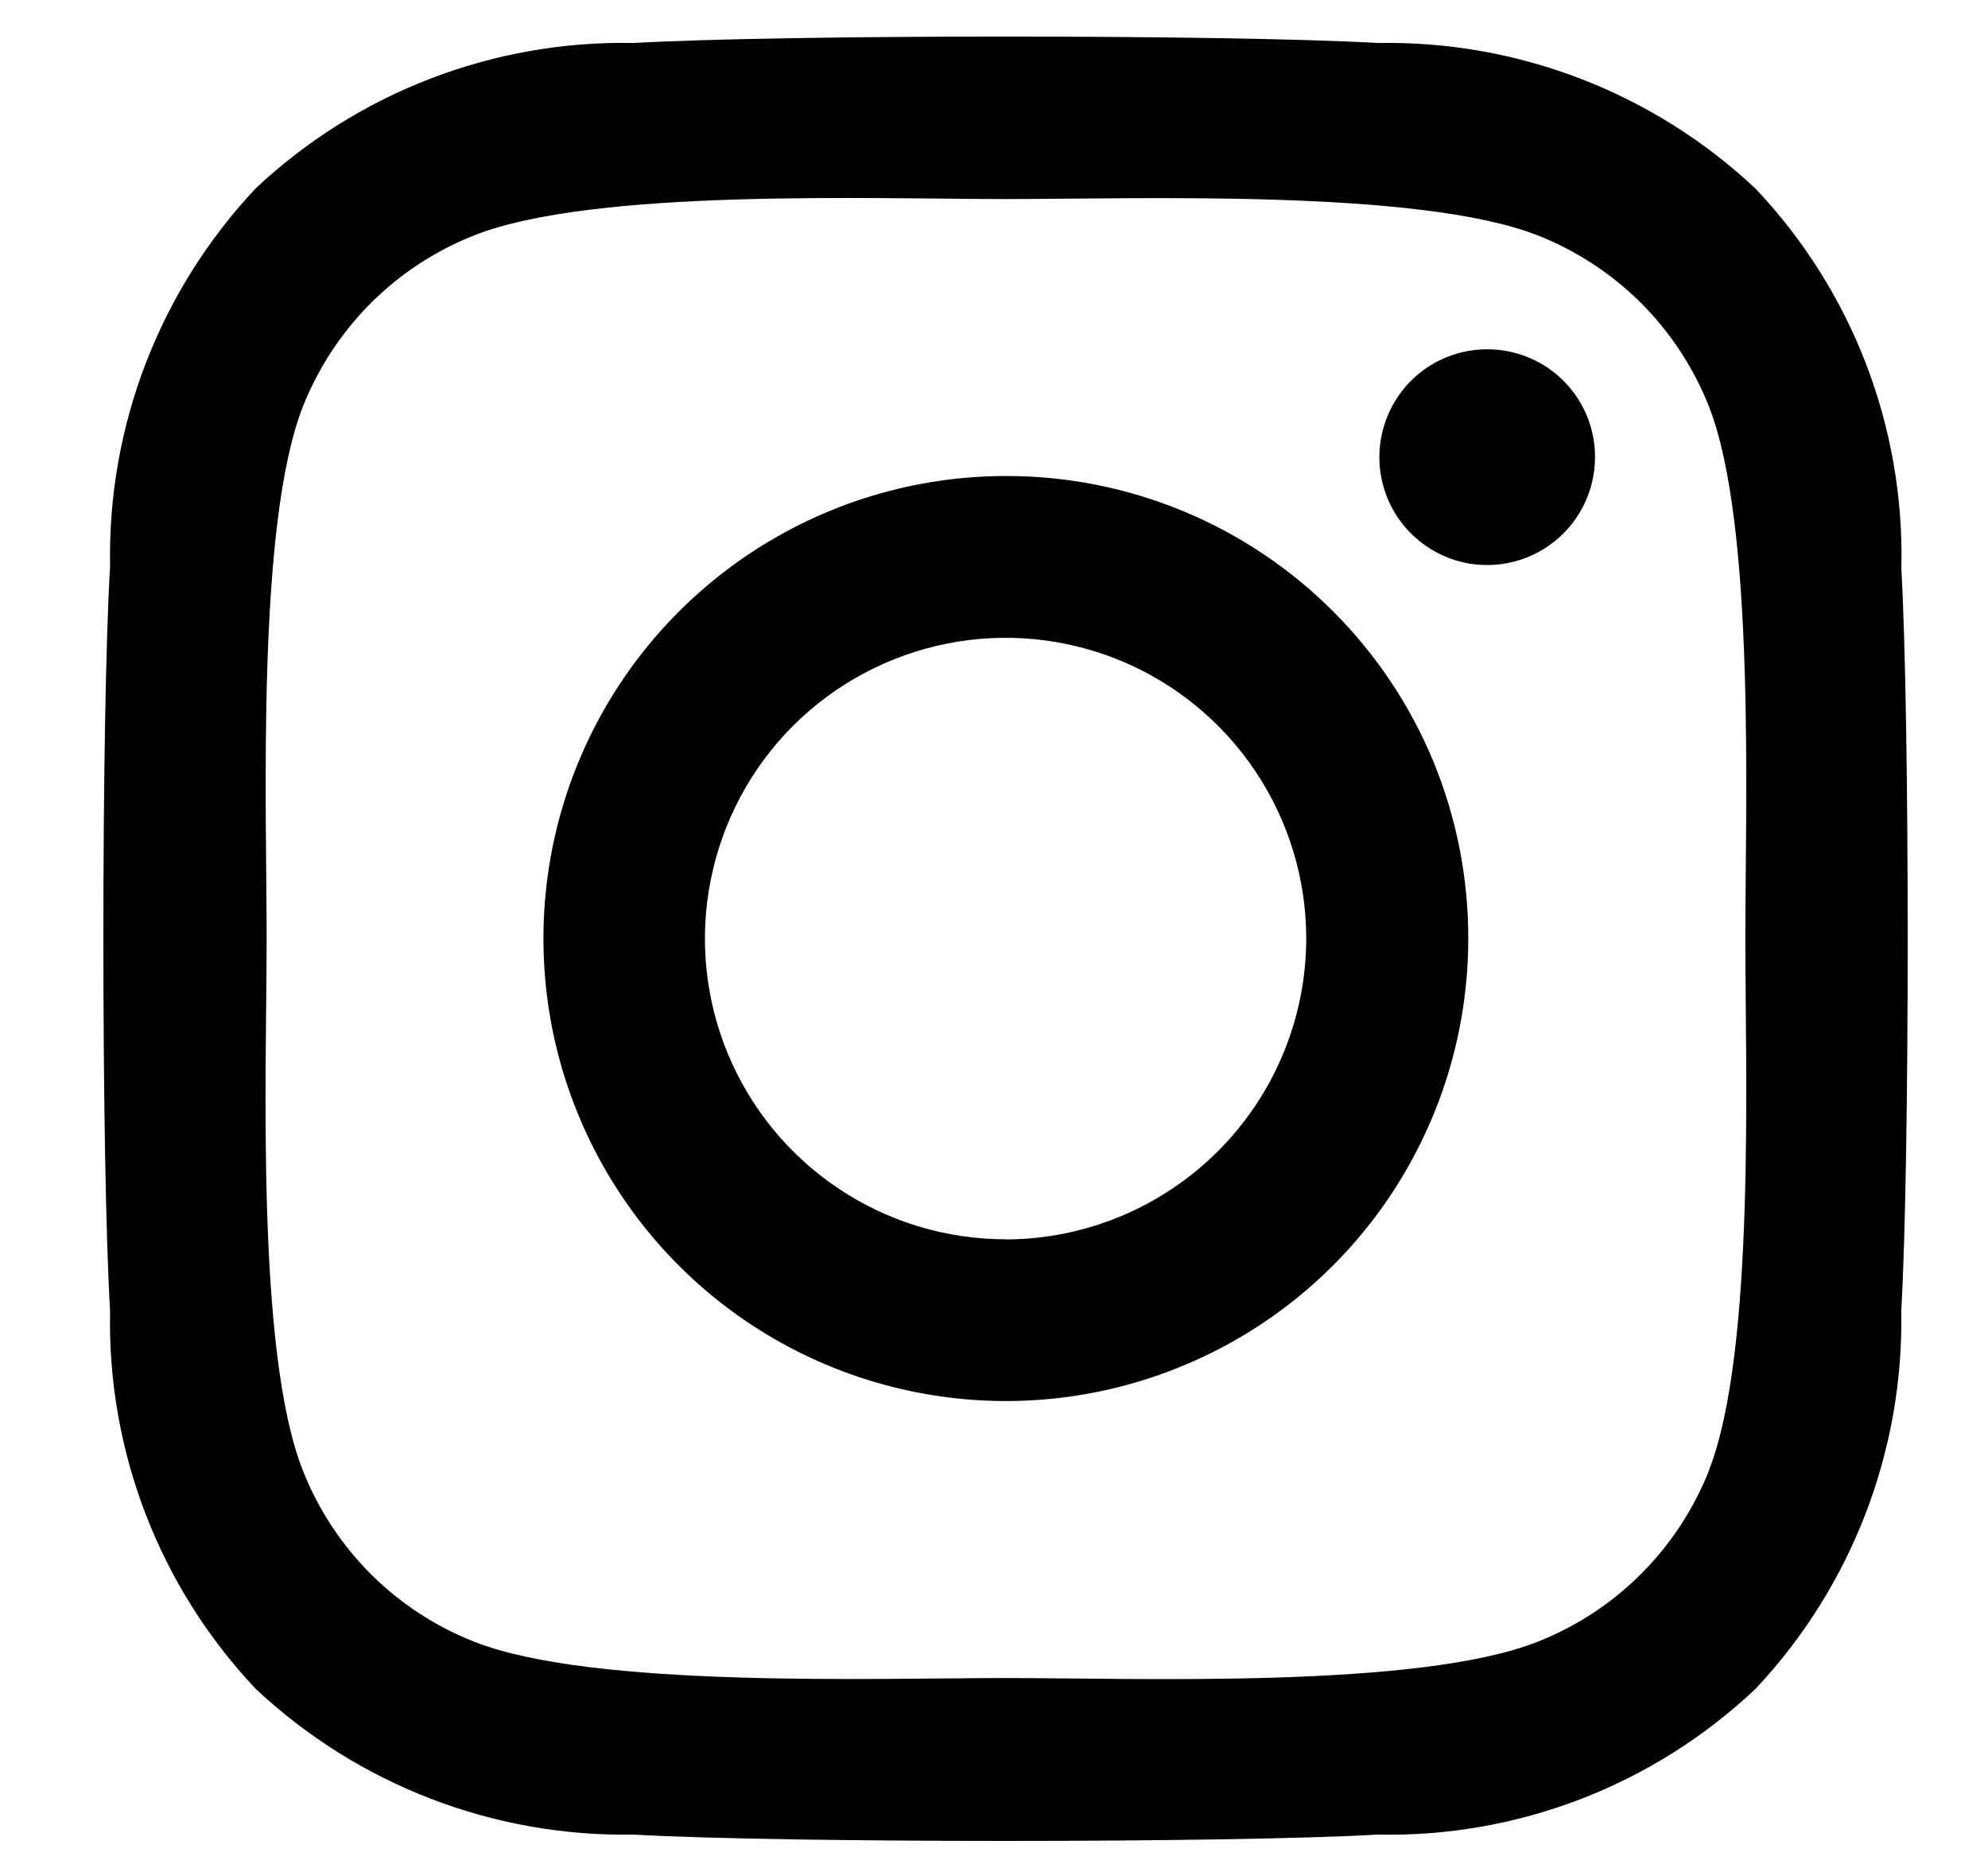 <svg width="16" height="15" viewBox="0 0 16 15" fill="none" xmlns="http://www.w3.org/2000/svg">
    <path d="M8.096 3.831C7.359 3.831 6.64 4.05 6.028 4.459C5.416 4.868 4.939 5.449 4.657 6.129C4.375 6.809 4.302 7.558 4.445 8.28C4.589 9.002 4.943 9.665 5.464 10.186C5.984 10.706 6.648 11.061 7.37 11.204C8.091 11.348 8.84 11.274 9.52 10.992C10.2 10.711 10.781 10.234 11.19 9.622C11.599 9.009 11.817 8.29 11.817 7.554C11.818 7.064 11.722 6.58 11.536 6.128C11.349 5.676 11.075 5.266 10.729 4.92C10.383 4.574 9.973 4.3 9.521 4.113C9.069 3.926 8.585 3.83 8.096 3.831ZM8.096 9.974C7.617 9.974 7.149 9.833 6.751 9.567C6.352 9.301 6.042 8.924 5.858 8.481C5.675 8.039 5.626 7.553 5.72 7.083C5.813 6.613 6.043 6.182 6.381 5.843C6.72 5.504 7.151 5.274 7.62 5.18C8.09 5.086 8.576 5.134 9.019 5.317C9.461 5.5 9.839 5.811 10.105 6.209C10.371 6.607 10.513 7.075 10.513 7.554C10.512 8.195 10.257 8.81 9.804 9.263C9.351 9.717 8.737 9.973 8.096 9.975V9.974ZM12.837 3.679C12.837 3.851 12.786 4.019 12.691 4.161C12.596 4.304 12.46 4.415 12.302 4.481C12.143 4.547 11.968 4.564 11.8 4.531C11.632 4.497 11.477 4.414 11.356 4.293C11.234 4.172 11.152 4.017 11.118 3.848C11.085 3.68 11.102 3.506 11.168 3.347C11.233 3.188 11.344 3.053 11.487 2.957C11.63 2.862 11.798 2.811 11.969 2.811C12.083 2.811 12.196 2.833 12.302 2.877C12.407 2.92 12.503 2.984 12.584 3.065C12.664 3.145 12.728 3.241 12.772 3.347C12.815 3.452 12.838 3.565 12.837 3.679ZM15.303 4.56C15.327 3.432 14.906 2.339 14.13 1.519C13.308 0.746 12.217 0.325 11.089 0.346C9.891 0.277 6.299 0.277 5.1 0.346C3.973 0.323 2.881 0.743 2.059 1.515C1.285 2.337 0.864 3.429 0.886 4.557C0.814 5.756 0.814 9.348 0.886 10.55C0.862 11.679 1.283 12.771 2.058 13.592C2.881 14.364 3.972 14.785 5.1 14.765C6.298 14.833 9.89 14.833 11.088 14.765C12.217 14.789 13.309 14.367 14.129 13.592C14.902 12.77 15.323 11.678 15.302 10.55C15.371 9.351 15.371 5.762 15.302 4.564L15.303 4.56ZM13.755 11.833C13.632 12.146 13.445 12.429 13.208 12.667C12.971 12.904 12.687 13.09 12.375 13.213C11.419 13.592 9.152 13.505 8.096 13.505C7.039 13.505 4.769 13.588 3.817 13.213C3.504 13.09 3.221 12.904 2.983 12.667C2.746 12.429 2.56 12.146 2.437 11.833C2.058 10.879 2.146 8.61 2.146 7.554C2.146 6.497 2.063 4.227 2.437 3.274C2.561 2.961 2.747 2.678 2.984 2.44C3.221 2.203 3.505 2.017 3.817 1.894C4.772 1.515 7.04 1.602 8.096 1.602C9.153 1.602 11.423 1.52 12.375 1.894C12.688 2.017 12.971 2.203 13.209 2.44C13.446 2.678 13.632 2.961 13.755 3.274C14.129 4.23 14.047 6.497 14.047 7.554C14.047 8.61 14.129 10.879 13.754 11.833H13.755Z" fill="black"/>
</svg>